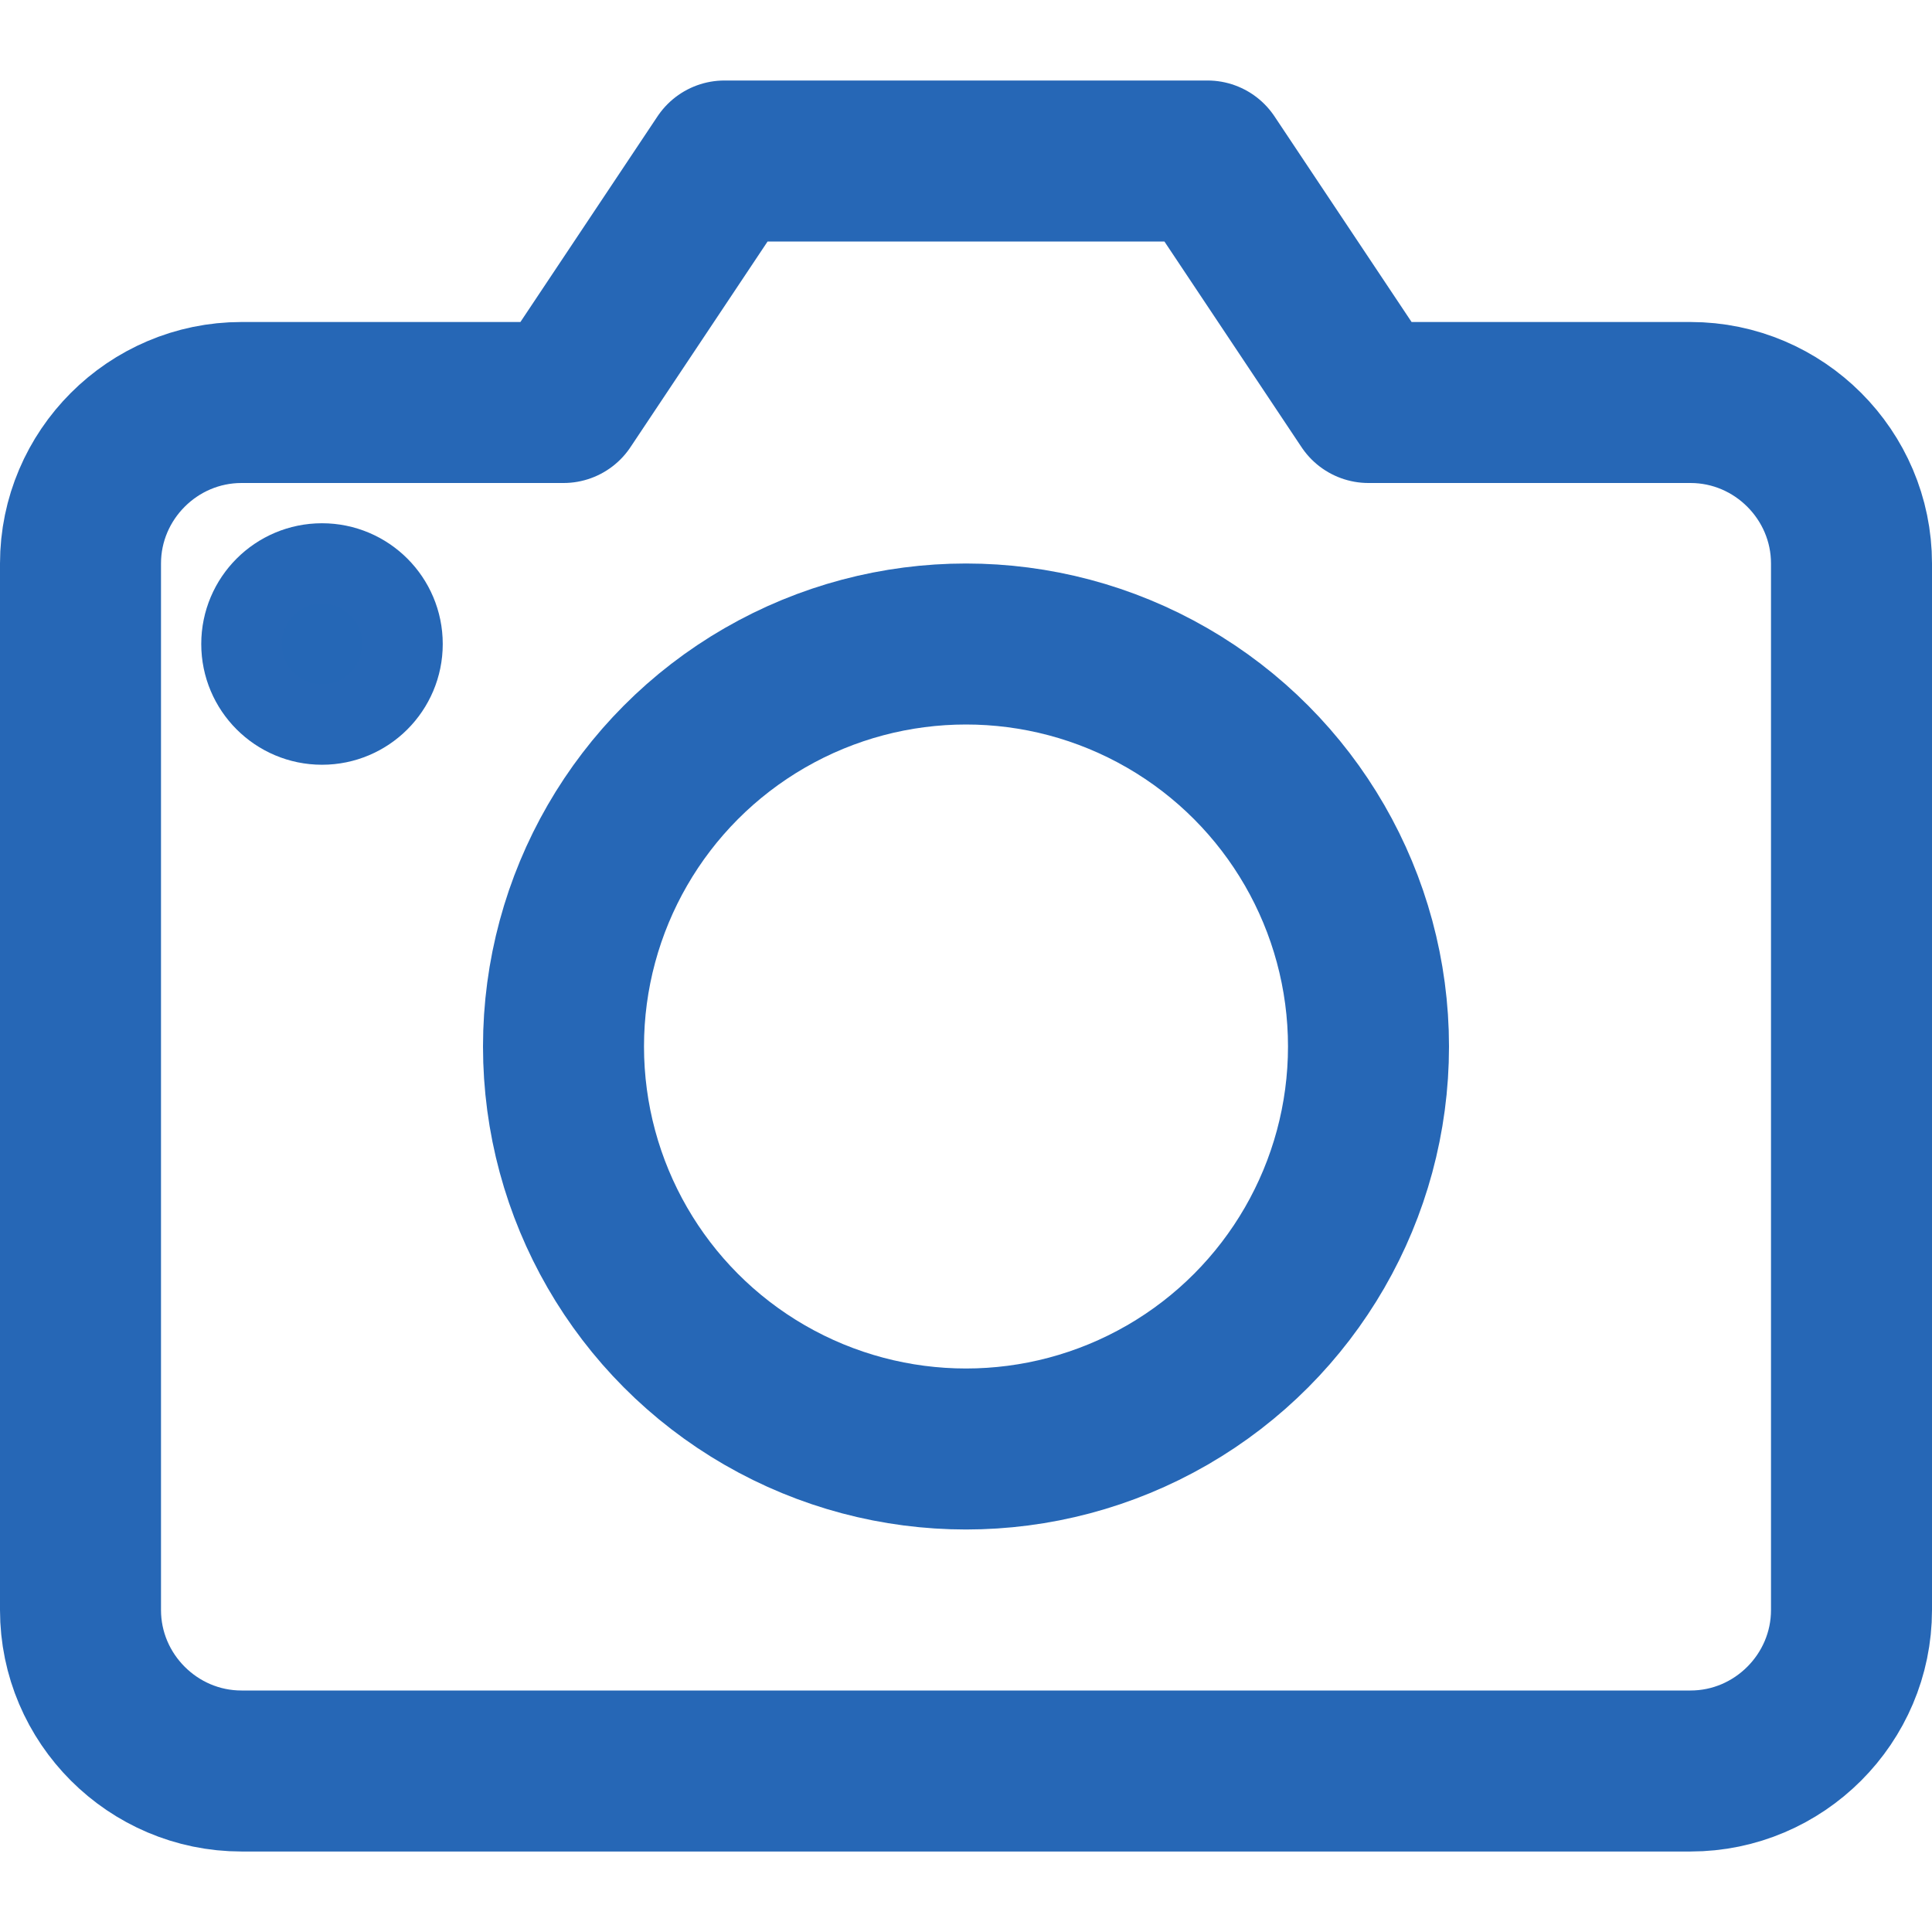 <?xml version="1.0" encoding="UTF-8"?>
<!-- Generator: Adobe Illustrator 24.0.3, SVG Export Plug-In . SVG Version: 6.00 Build 0)  -->
<svg width="25px" height="25px" xmlns="http://www.w3.org/2000/svg" xmlns:xlink="http://www.w3.org/1999/xlink" version="1.1" id="Ebene_1" x="0px" y="0px" viewBox="0 0 24 24" style="enable-background:new 0 0 24 24;" xml:space="preserve">
<style type="text/css">
	.st0{fill:none;stroke:#2667B6;stroke-width:2;stroke-linecap:round;stroke-linejoin:round;stroke-miterlimit:10;}
	.st1{fill:#2567B6;stroke:#2667B6;stroke-miterlimit:10;}
</style>
<g>
	<circle class="st0" cx="12" cy="13" r="5"></circle>
	<path class="st0" d="M21,22H3c-1.1,0-2-0.9-2-2V7c0-1.1,0.9-2,2-2h4l2-3h6l2,3h4c1.1,0,2,0.9,2,2v13C23,21.1,22.1,22,21,22z"></path>
	<circle class="st1" cx="4" cy="8" r="1"></circle>
</g>
</svg>
